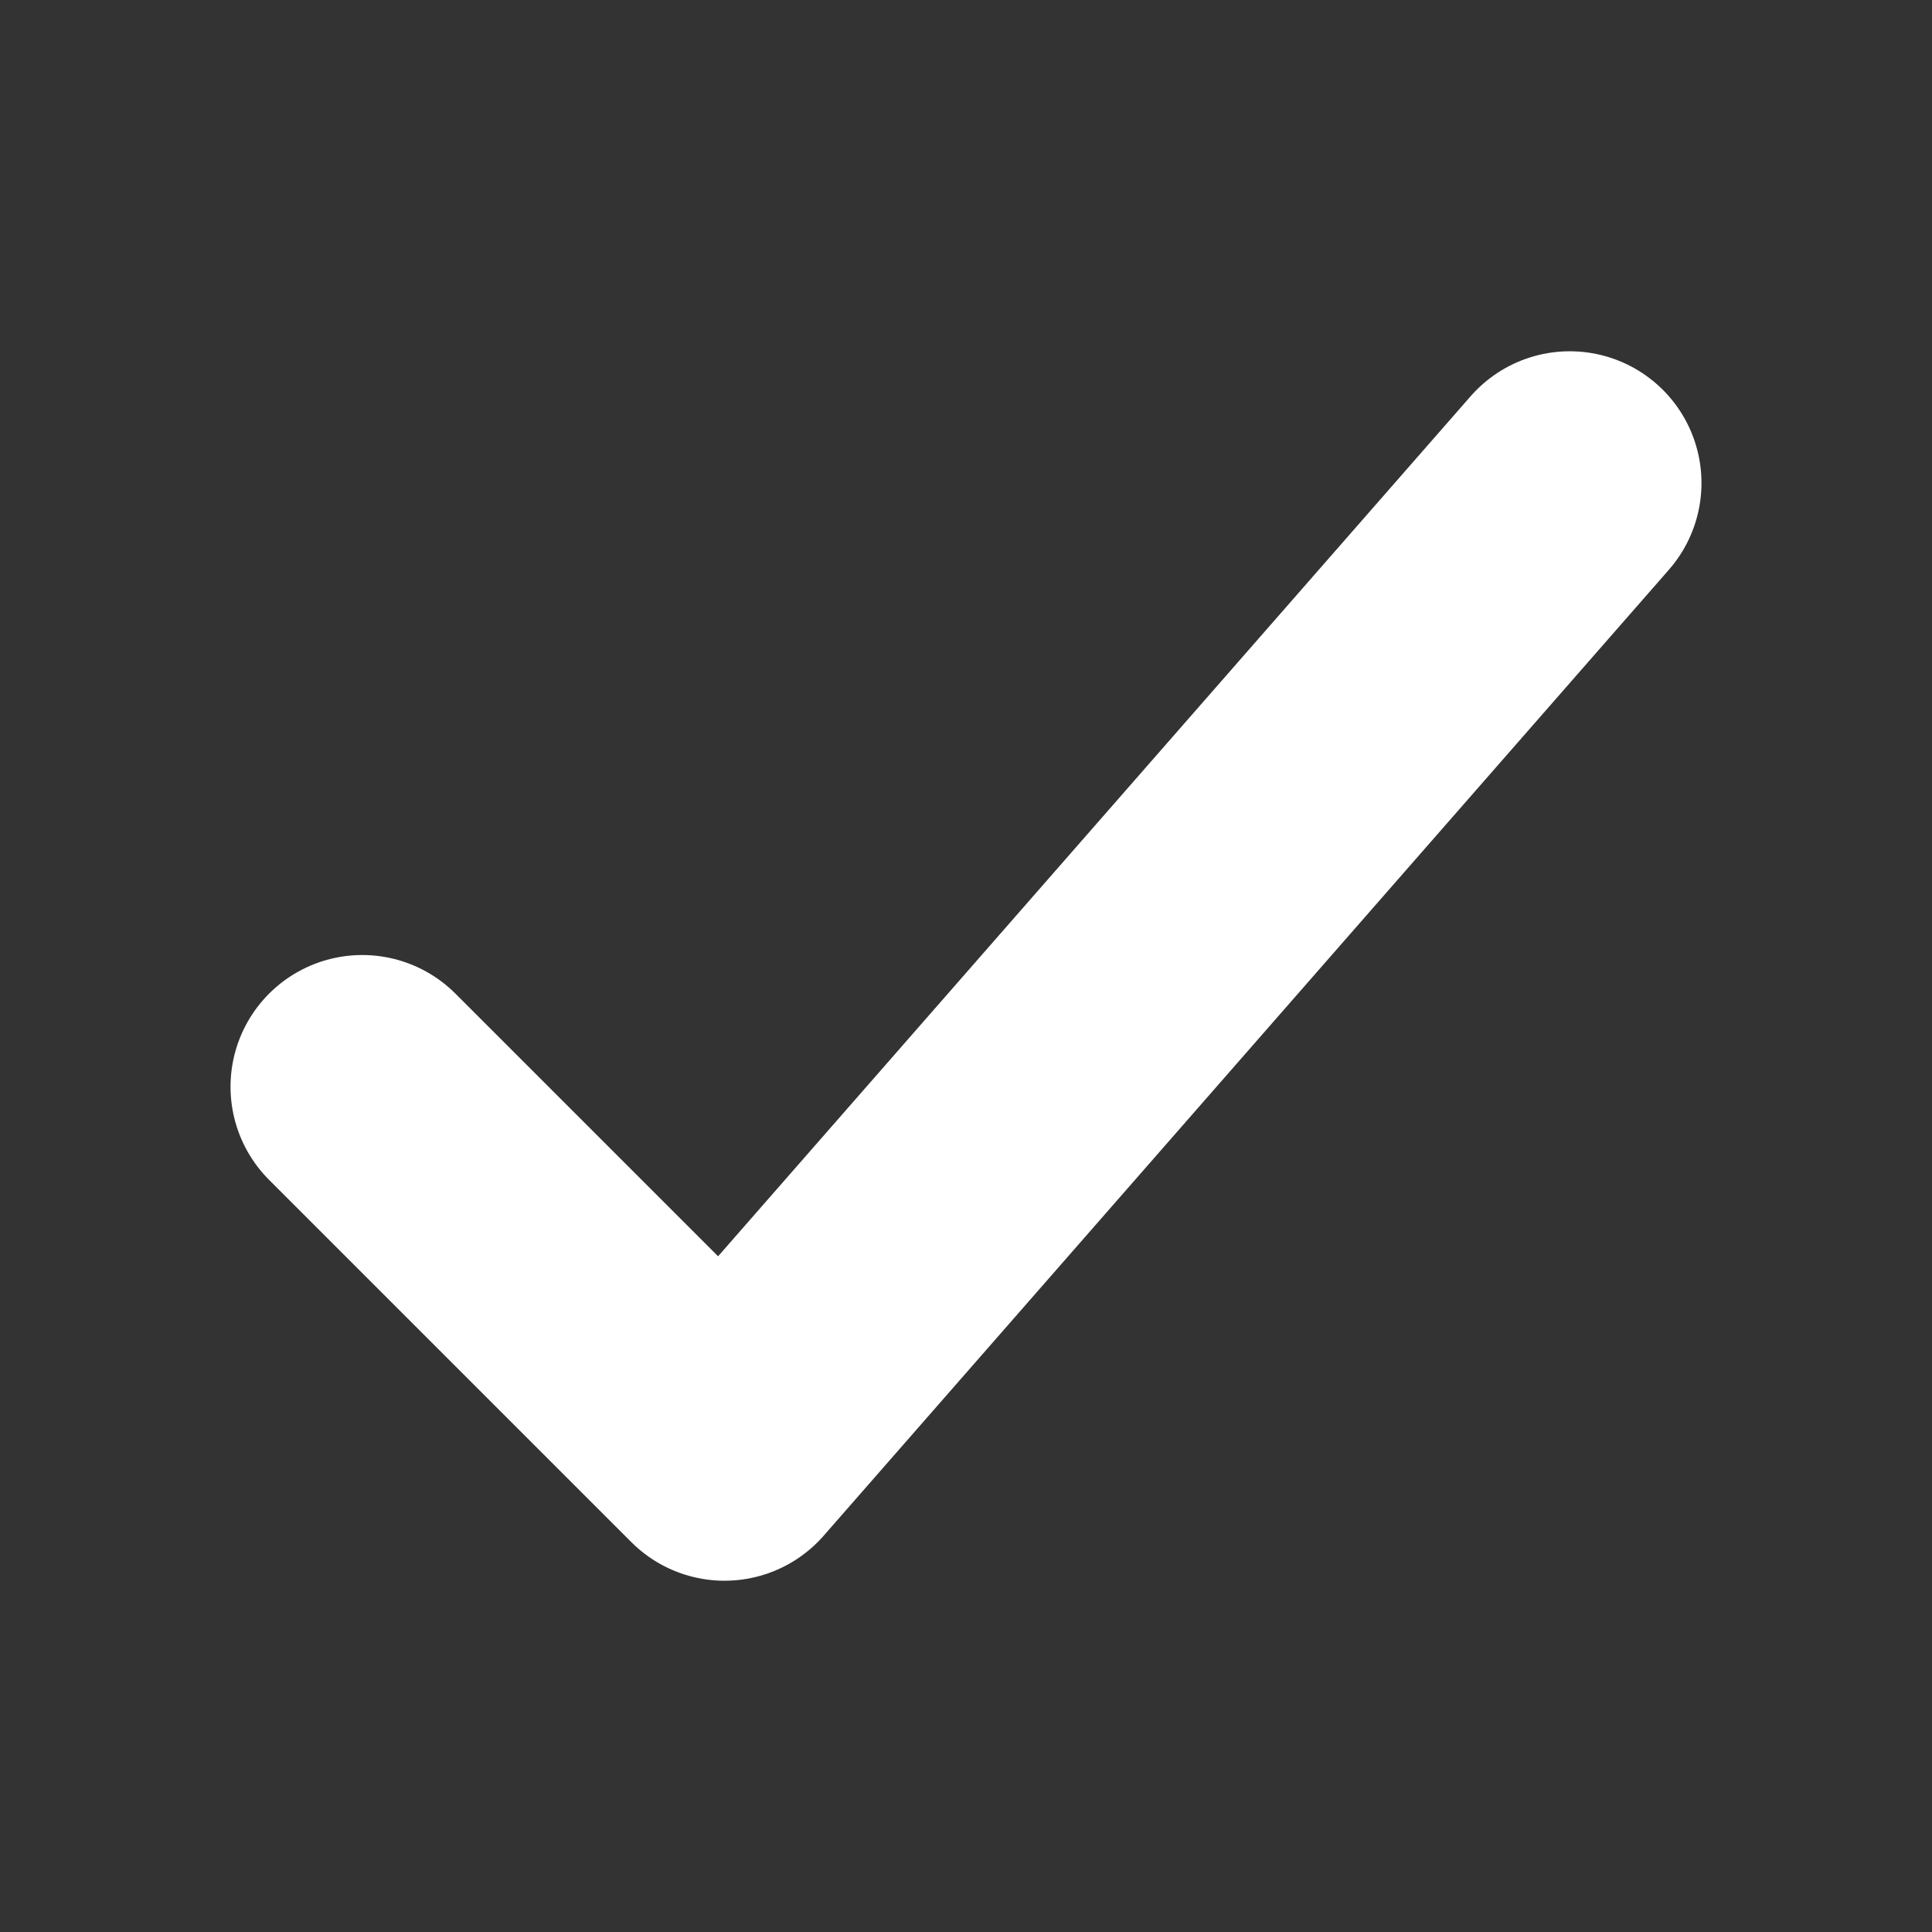 <svg width="22" height="22" viewBox="0 0 22 22" fill="none" xmlns="http://www.w3.org/2000/svg">
<rect x="0" y="0" width="22" height="22" fill="#333333" stroke="none"/>
<path d="M17.875 5.5L8.25 16.5L4.125 12.375" stroke="white" stroke-width="3" stroke-linecap="round" stroke-linejoin="round"/>
</svg>

